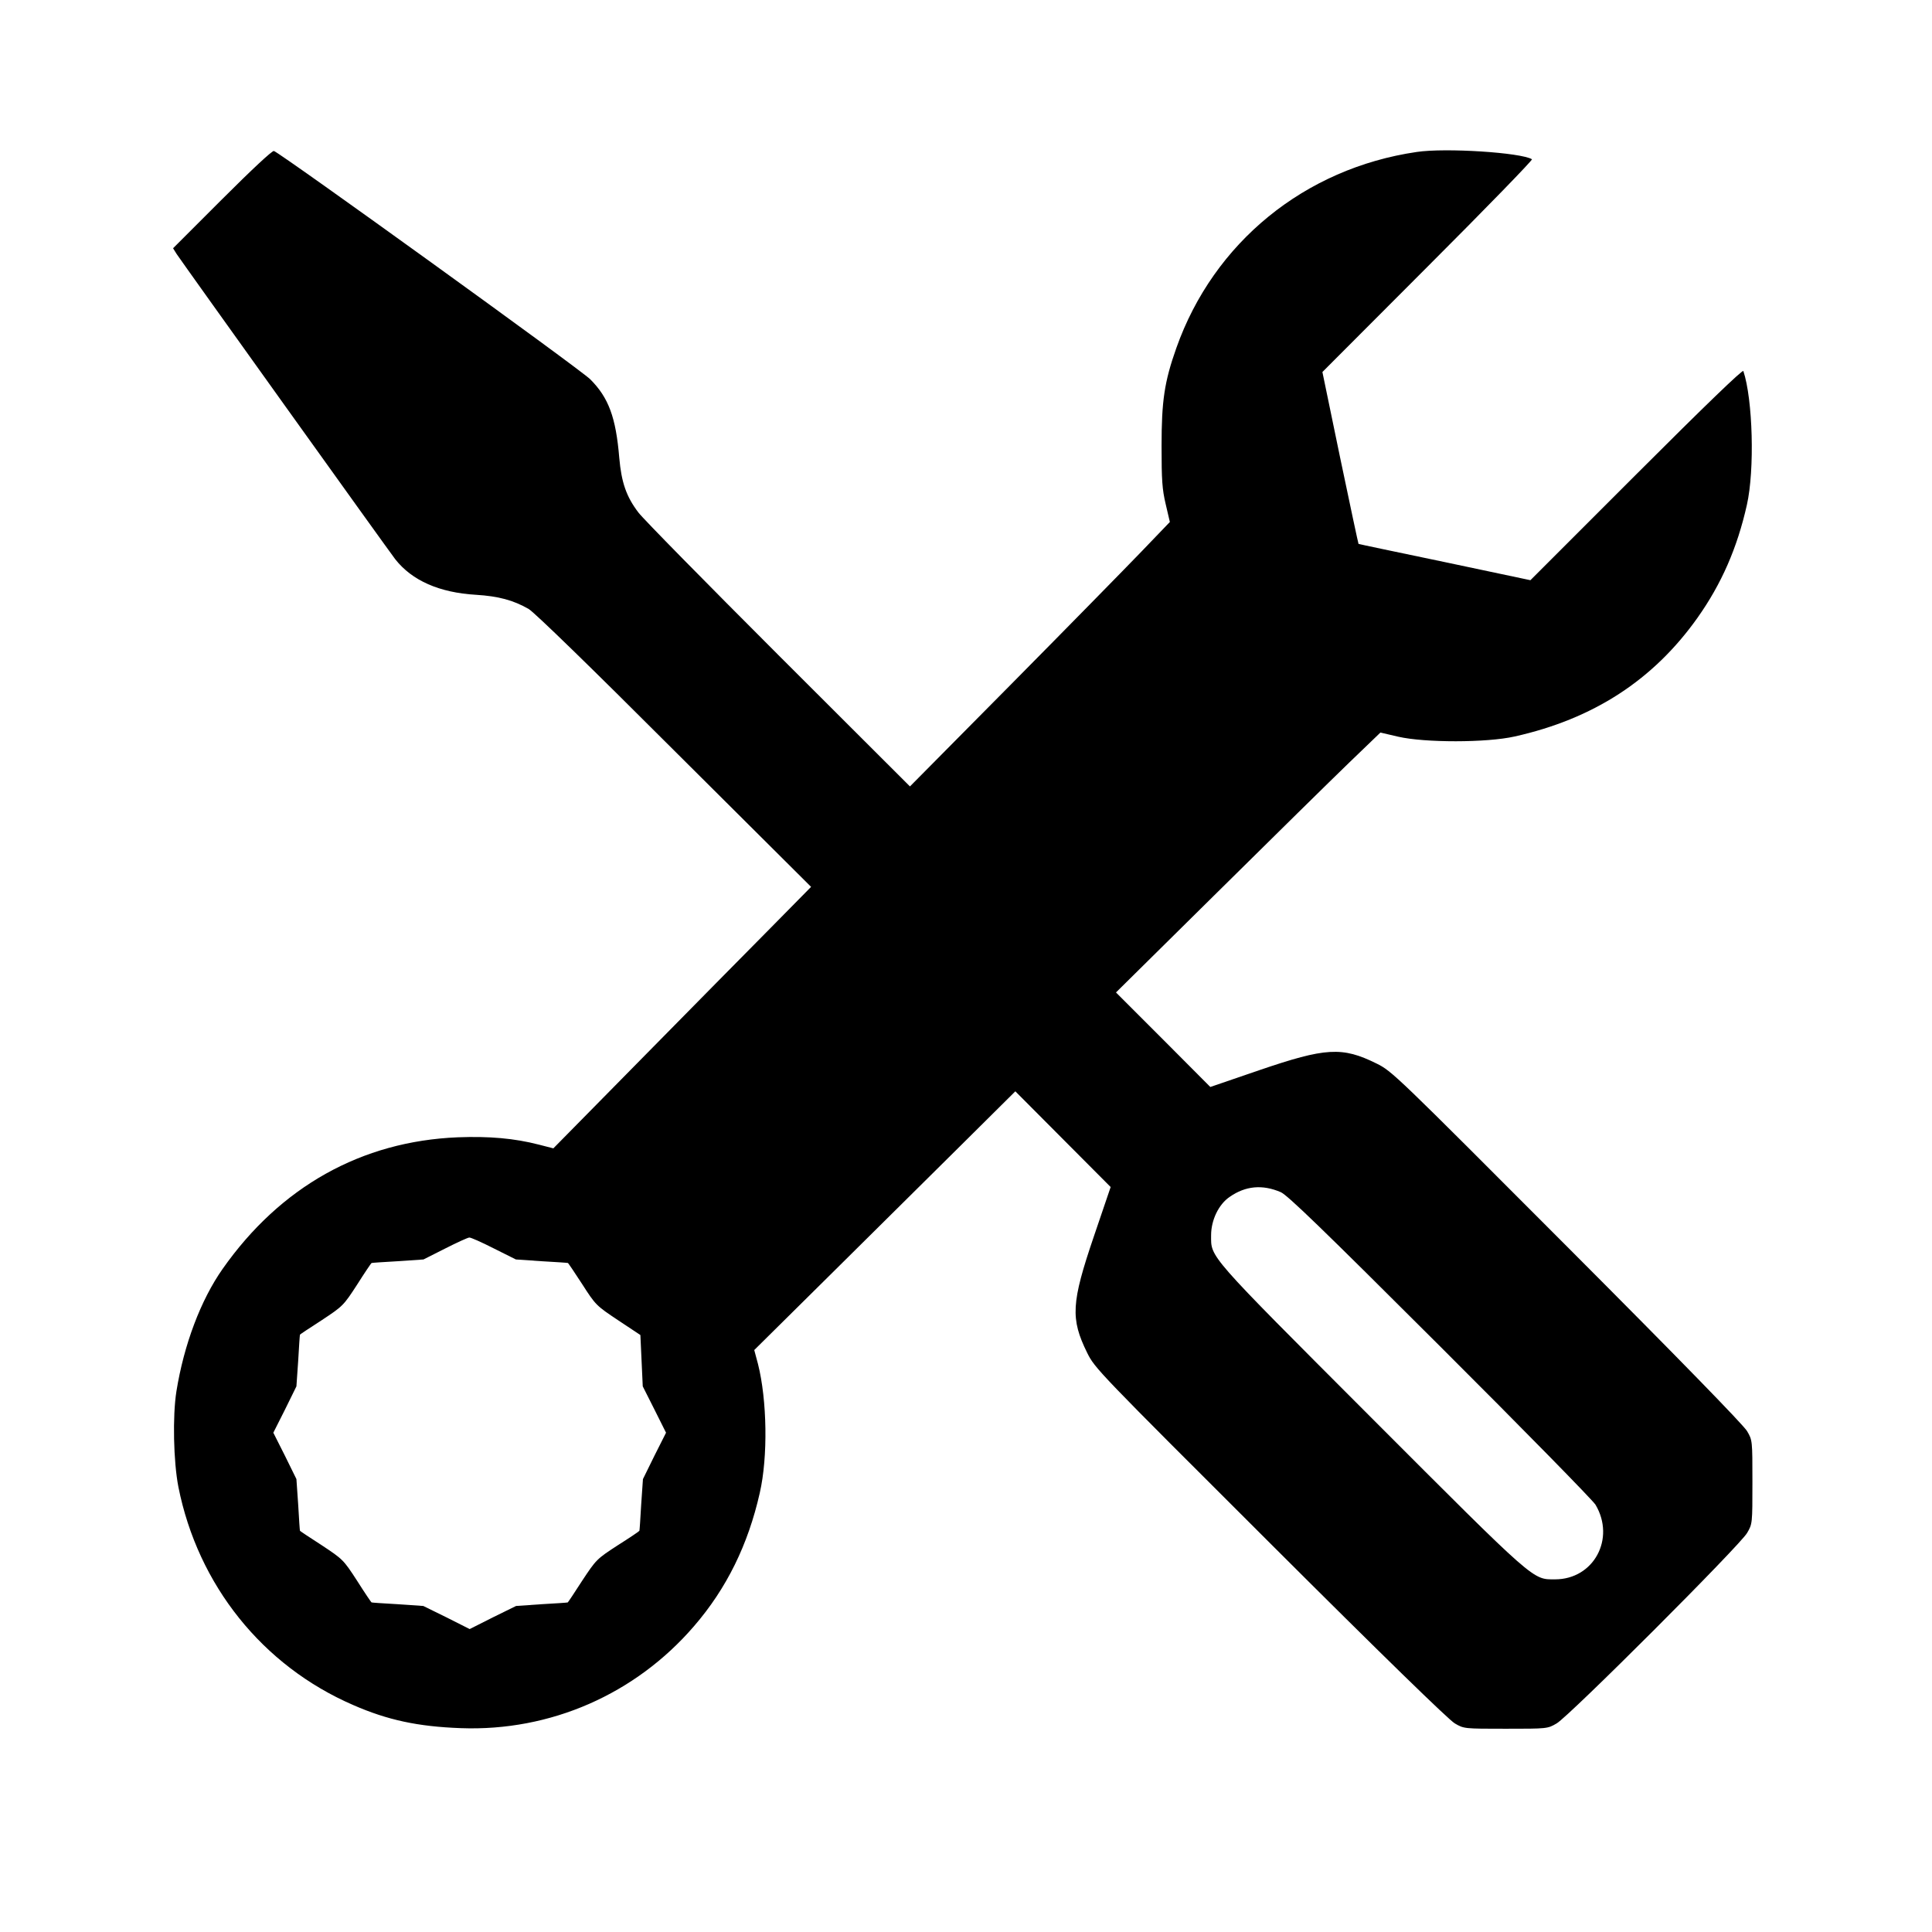 <?xml version="1.0" standalone="no"?>
<!DOCTYPE svg PUBLIC "-//W3C//DTD SVG 20010904//EN"
 "http://www.w3.org/TR/2001/REC-SVG-20010904/DTD/svg10.dtd">
<svg version="1.0" xmlns="http://www.w3.org/2000/svg"
 width="979pt" height="979pt" viewBox="0 0 979 979"
 preserveAspectRatio="xMidYMid meet">
<g transform="translate(0,979) scale(0.1,-0.1)"
fill="#000000" stroke="none">
<path d="M1126 8781 l-249 -249 18 -29 c32 -48 1076 -1506 1108 -1547 85 -108
223 -169 409 -180 113 -7 189 -27 267 -72 28 -16 314 -294 738 -718 l693 -690
-203 -206 c-112 -113 -406 -411 -653 -662 l-450 -457 -74 19 c-124 32 -252 43
-410 37 -488 -20 -899 -250 -1192 -667 -111 -158 -196 -384 -234 -620 -20
-125 -15 -357 10 -485 99 -497 426 -906 886 -1105 174 -76 327 -109 545 -117
454 -17 885 172 1182 517 165 191 274 413 333 675 42 183 37 471 -9 653 l-19
71 392 388 c215 213 513 508 661 655 l270 268 242 -243 241 -242 -85 -250
c-115 -338 -119 -417 -34 -590 39 -79 55 -95 928 -966 569 -568 905 -895 935
-912 46 -27 47 -27 258 -27 211 0 212 0 258 27 63 36 929 902 965 965 27 46
27 47 27 258 0 211 0 212 -27 258 -17 30 -344 366 -912 935 -871 873 -887 889
-966 928 -174 86 -257 81 -594 -34 l-248 -85 -239 240 -239 239 510 504 c281
278 582 574 670 659 l160 154 90 -21 c135 -31 448 -31 590 1 399 89 703 286
927 602 121 171 201 353 250 572 40 177 30 535 -18 678 -3 9 -192 -173 -542
-523 l-537 -537 -435 92 c-239 50 -436 91 -436 92 -1 0 -43 197 -93 436 l-90
435 535 536 c295 295 532 539 527 542 -55 34 -438 59 -584 37 -568 -83 -1029
-459 -1218 -993 -61 -172 -75 -269 -75 -497 0 -173 3 -219 21 -295 l21 -90
-144 -150 c-79 -82 -375 -384 -658 -670 l-515 -520 -666 665 c-366 366 -686
691 -710 723 -61 80 -86 152 -97 277 -17 205 -54 305 -147 398 -48 49 -1563
1142 -1603 1157 -8 3 -112 -94 -262 -244z m5364 -5032 c35 -16 206 -181 808
-782 420 -419 774 -780 787 -802 102 -172 -9 -378 -205 -378 -115 0 -92 -21
-932 820 -837 838 -811 809 -811 924 0 76 38 156 94 194 80 56 166 64 259 24z
m-3988 -285 l112 -56 131 -9 c71 -4 131 -8 133 -9 1 0 34 -48 72 -107 68 -106
71 -109 182 -183 l113 -75 6 -130 6 -130 59 -117 59 -118 -59 -117 -58 -118
-9 -130 c-4 -71 -8 -131 -9 -132 0 -2 -49 -35 -109 -73 -108 -70 -110 -73
-181 -180 -39 -61 -72 -110 -73 -110 -1 -1 -61 -5 -132 -9 l-130 -9 -118 -58
-117 -59 -117 59 -118 58 -130 9 c-71 4 -131 8 -132 9 -2 0 -35 49 -73 109
-70 108 -73 110 -180 181 -61 39 -110 72 -110 73 -1 1 -5 61 -9 132 l-9 130
-58 118 -59 117 59 117 58 118 9 130 c4 71 8 131 9 132 0 1 49 34 110 73 107
71 110 73 180 181 38 60 71 109 73 109 1 1 61 5 132 9 l131 9 109 55 c61 31
116 56 123 56 7 1 63 -24 124 -55z"/>
</g>
</svg>
